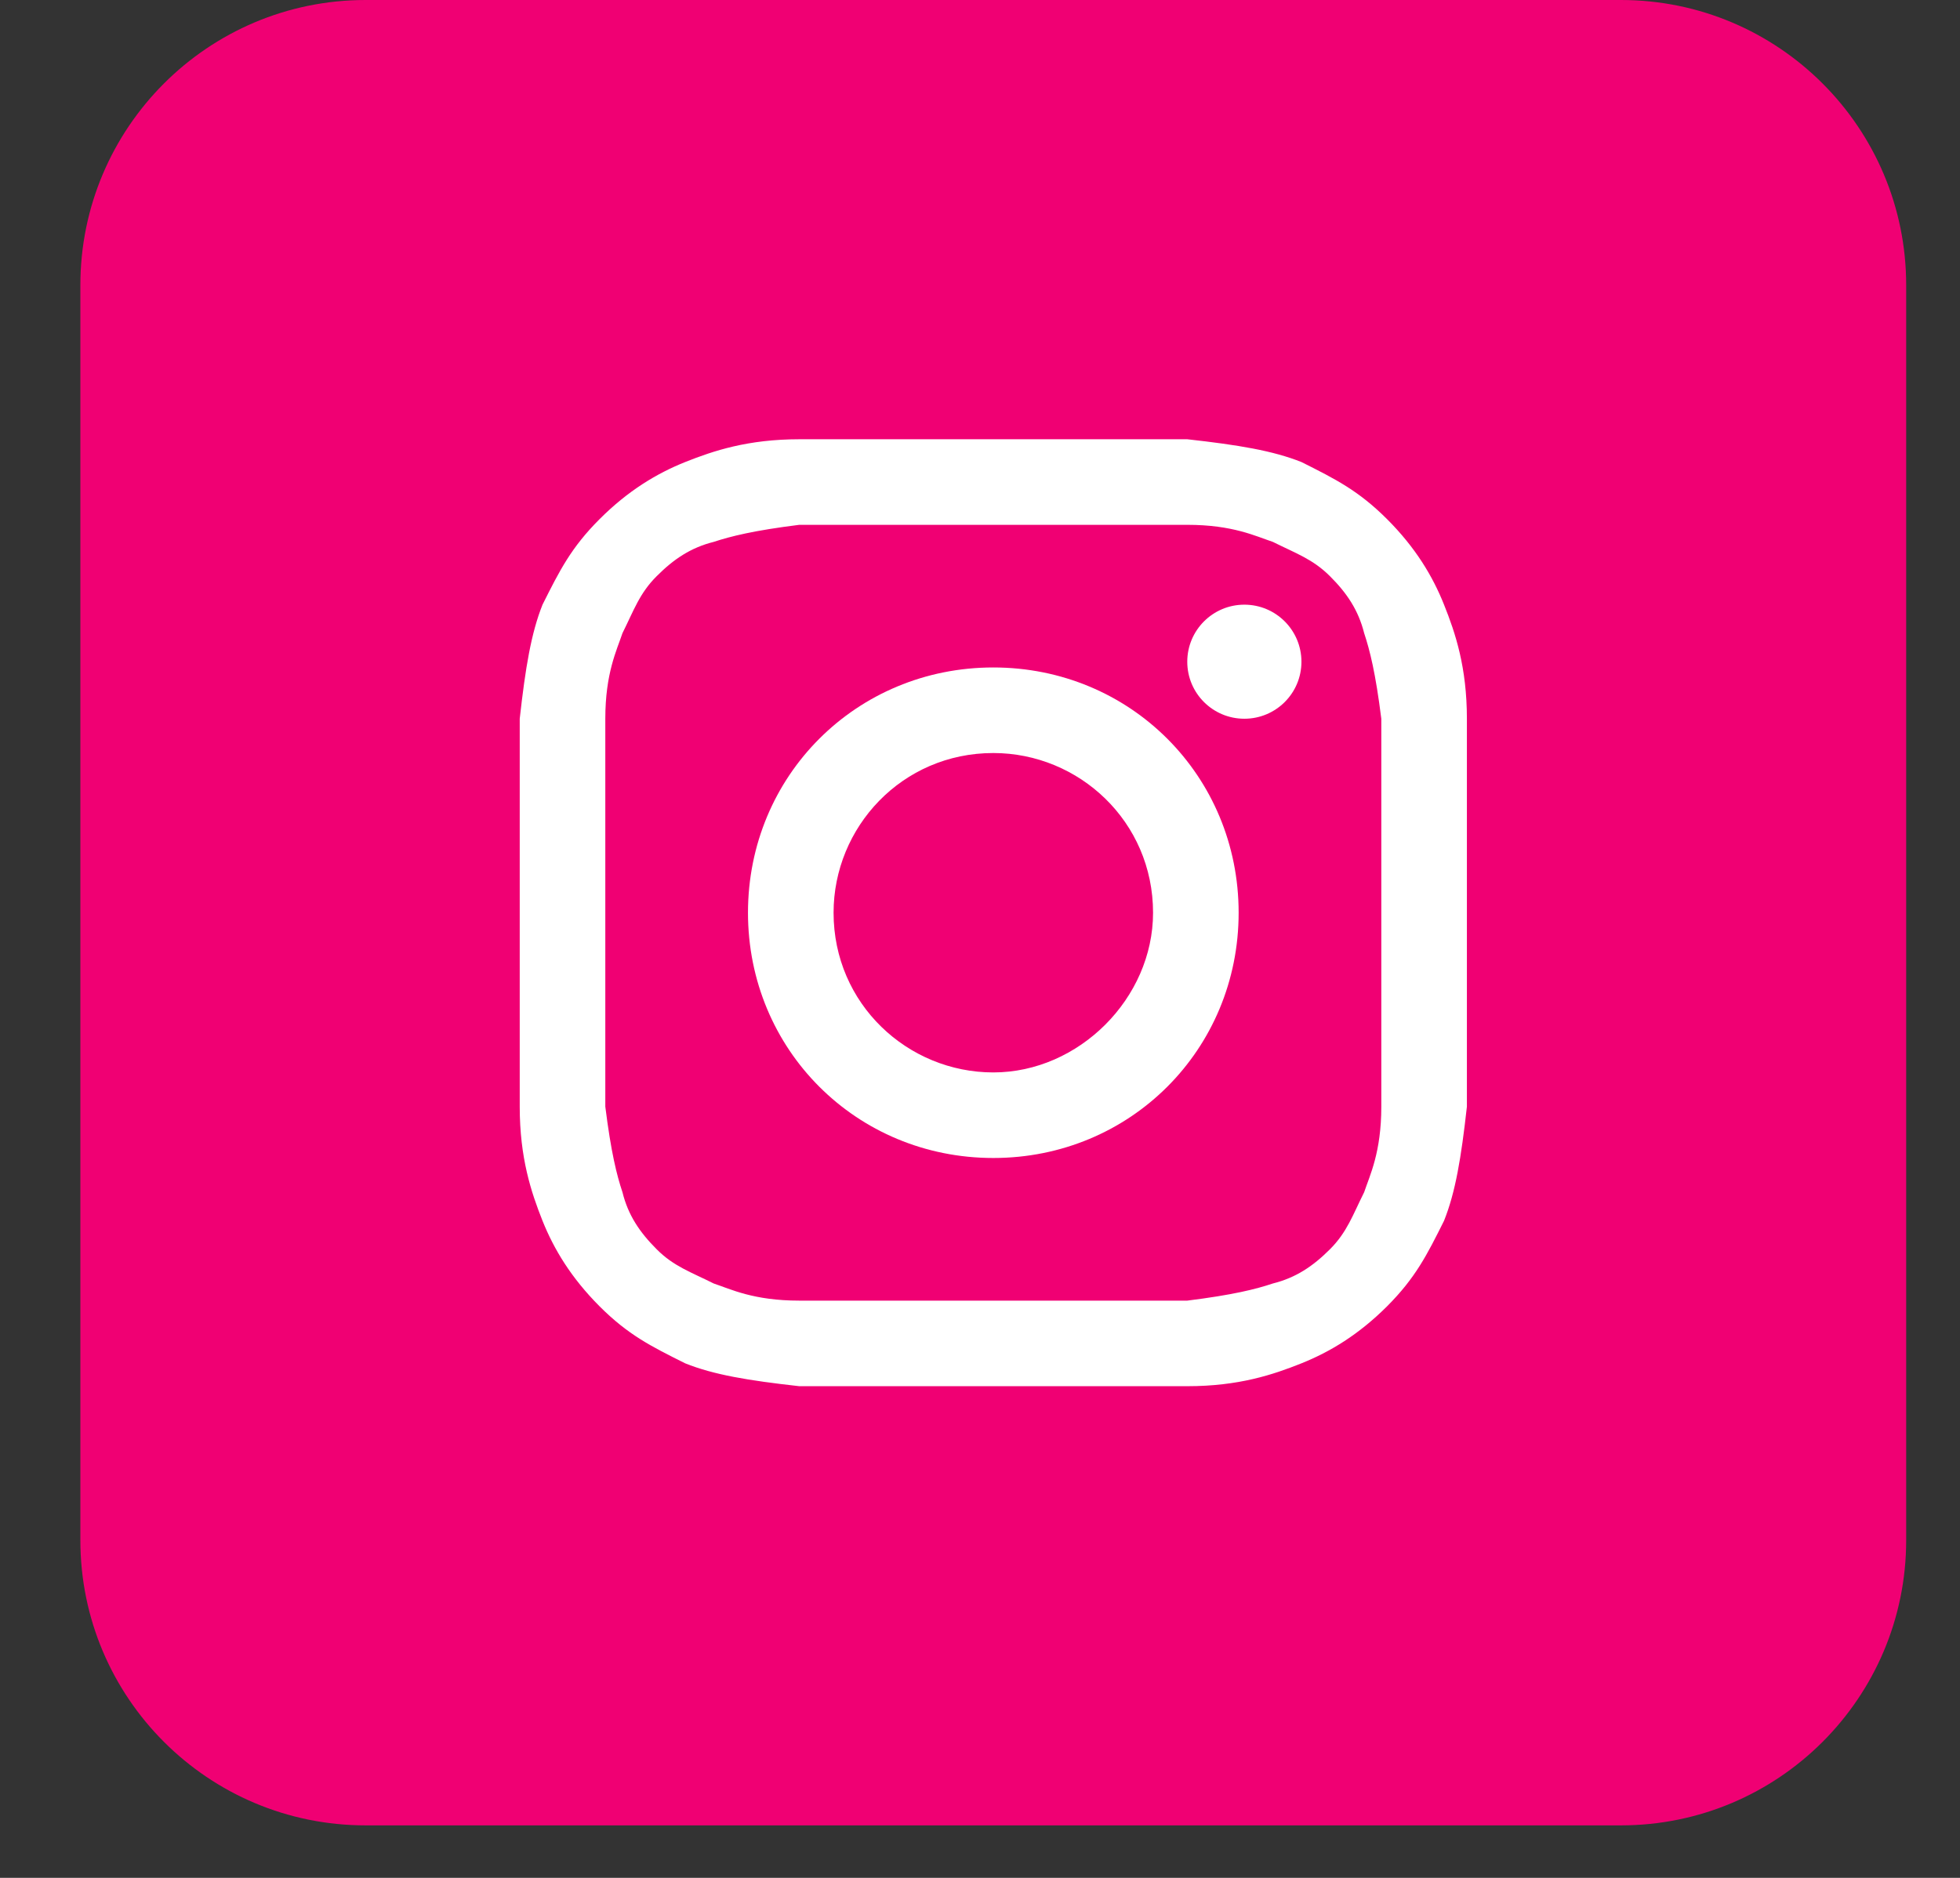 <svg width="24" height="23" viewBox="0 0 24 23" fill="none" xmlns="http://www.w3.org/2000/svg">
<rect x="0" y="0" width="24" height="23" fill="#333333" stroke="none"/>
<path d="M19.848 0H4.477C2.548 0 0.984 1.564 0.984 3.493V18.864C0.984 20.793 2.548 22.357 4.477 22.357H19.848C21.777 22.357 23.341 20.793 23.341 18.864V3.493C23.341 1.564 21.777 0 19.848 0Z" fill="#F00073"/>
<path d="M12.163 6.428C13.7 6.428 13.909 6.428 14.538 6.428C15.097 6.428 15.377 6.568 15.586 6.637C15.866 6.777 16.075 6.847 16.285 7.057C16.495 7.266 16.634 7.476 16.704 7.755C16.774 7.965 16.844 8.244 16.914 8.803C16.914 9.432 16.914 9.572 16.914 11.179C16.914 12.786 16.914 12.925 16.914 13.554C16.914 14.113 16.774 14.393 16.704 14.602C16.564 14.882 16.495 15.091 16.285 15.301C16.075 15.511 15.866 15.65 15.586 15.72C15.377 15.79 15.097 15.86 14.538 15.93C13.909 15.93 13.77 15.93 12.163 15.93C10.556 15.93 10.416 15.93 9.787 15.93C9.228 15.93 8.949 15.79 8.739 15.72C8.46 15.58 8.25 15.511 8.041 15.301C7.831 15.091 7.691 14.882 7.622 14.602C7.552 14.393 7.482 14.113 7.412 13.554C7.412 12.925 7.412 12.786 7.412 11.179C7.412 9.572 7.412 9.432 7.412 8.803C7.412 8.244 7.552 7.965 7.622 7.755C7.761 7.476 7.831 7.266 8.041 7.057C8.25 6.847 8.46 6.707 8.739 6.637C8.949 6.568 9.228 6.498 9.787 6.428C10.416 6.428 10.626 6.428 12.163 6.428ZM12.163 5.38C10.556 5.38 10.416 5.38 9.787 5.38C9.159 5.38 8.739 5.52 8.39 5.659C8.041 5.799 7.691 6.009 7.342 6.358C6.993 6.707 6.853 6.987 6.643 7.406C6.504 7.755 6.434 8.175 6.364 8.803C6.364 9.432 6.364 9.642 6.364 11.179C6.364 12.786 6.364 12.925 6.364 13.554C6.364 14.183 6.504 14.602 6.643 14.952C6.783 15.301 6.993 15.65 7.342 16C7.691 16.349 7.971 16.489 8.39 16.698C8.739 16.838 9.159 16.908 9.787 16.978C10.416 16.978 10.626 16.978 12.163 16.978C13.7 16.978 13.909 16.978 14.538 16.978C15.167 16.978 15.586 16.838 15.936 16.698C16.285 16.558 16.634 16.349 16.984 16C17.333 15.65 17.473 15.371 17.682 14.952C17.822 14.602 17.892 14.183 17.962 13.554C17.962 12.925 17.962 12.716 17.962 11.179C17.962 9.642 17.962 9.432 17.962 8.803C17.962 8.175 17.822 7.755 17.682 7.406C17.543 7.057 17.333 6.707 16.984 6.358C16.634 6.009 16.355 5.869 15.936 5.659C15.586 5.52 15.167 5.45 14.538 5.38C13.909 5.38 13.77 5.38 12.163 5.38Z" fill="white"/>
<path d="M12.163 8.175C10.486 8.175 9.159 9.502 9.159 11.179C9.159 12.856 10.486 14.183 12.163 14.183C13.84 14.183 15.167 12.856 15.167 11.179C15.167 9.502 13.84 8.175 12.163 8.175ZM12.163 13.135C11.115 13.135 10.207 12.297 10.207 11.179C10.207 10.131 11.045 9.223 12.163 9.223C13.211 9.223 14.119 10.061 14.119 11.179C14.119 12.227 13.211 13.135 12.163 13.135Z" fill="white"/>
<path d="M15.237 8.803C15.623 8.803 15.936 8.491 15.936 8.105C15.936 7.719 15.623 7.406 15.237 7.406C14.851 7.406 14.538 7.719 14.538 8.105C14.538 8.491 14.851 8.803 15.237 8.803Z" fill="white"/>
</svg>
